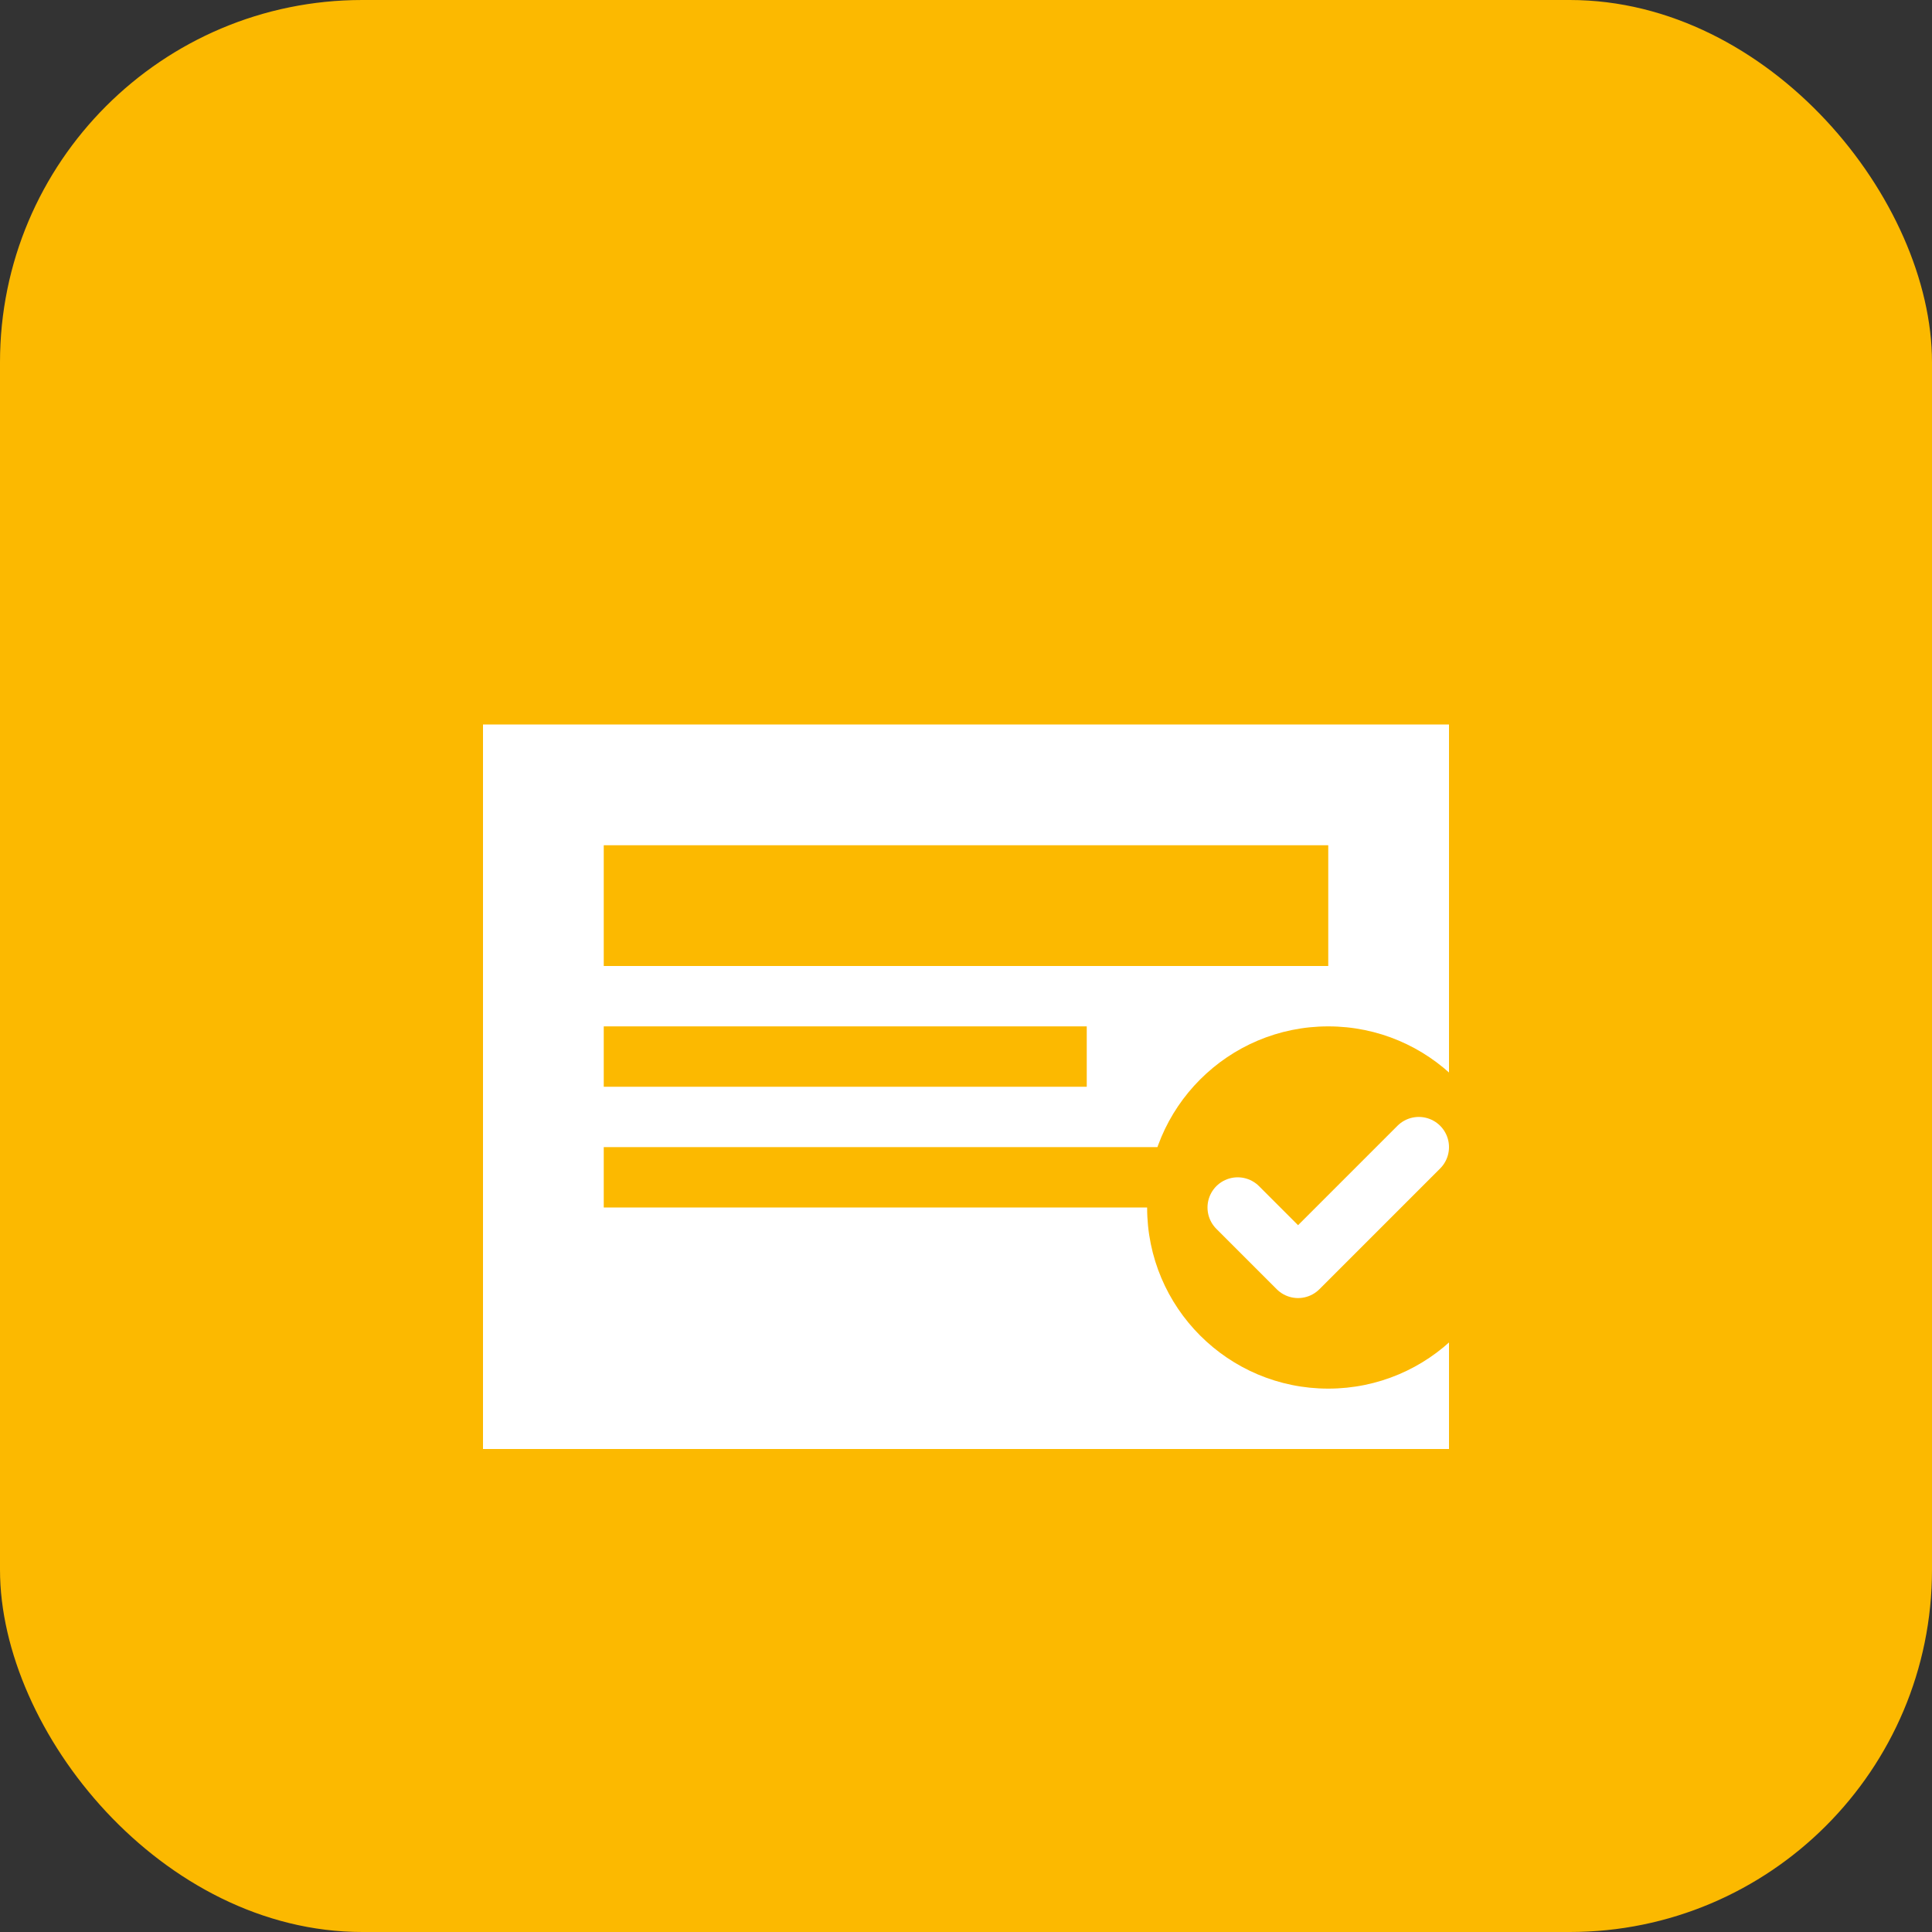 <svg xmlns="http://www.w3.org/2000/svg" width="32" height="32" fill="none"><rect width="100%" height="100%" fill="#333333" stroke="none"/><rect width="32" height="32" fill="#fcb900" rx="6"/><path fill="#fff" d="M8 12h16v12H8z"/><path fill="#fcb900" d="M10 14h12v2H10zm0 3h8v1h-8zm0 2h10v1H10z"/><circle cx="22" cy="20" r="3" fill="#fcb900"/><path stroke="#fff" stroke-linecap="round" stroke-linejoin="round" d="m20.5 20 1 1 2-2"/></svg>